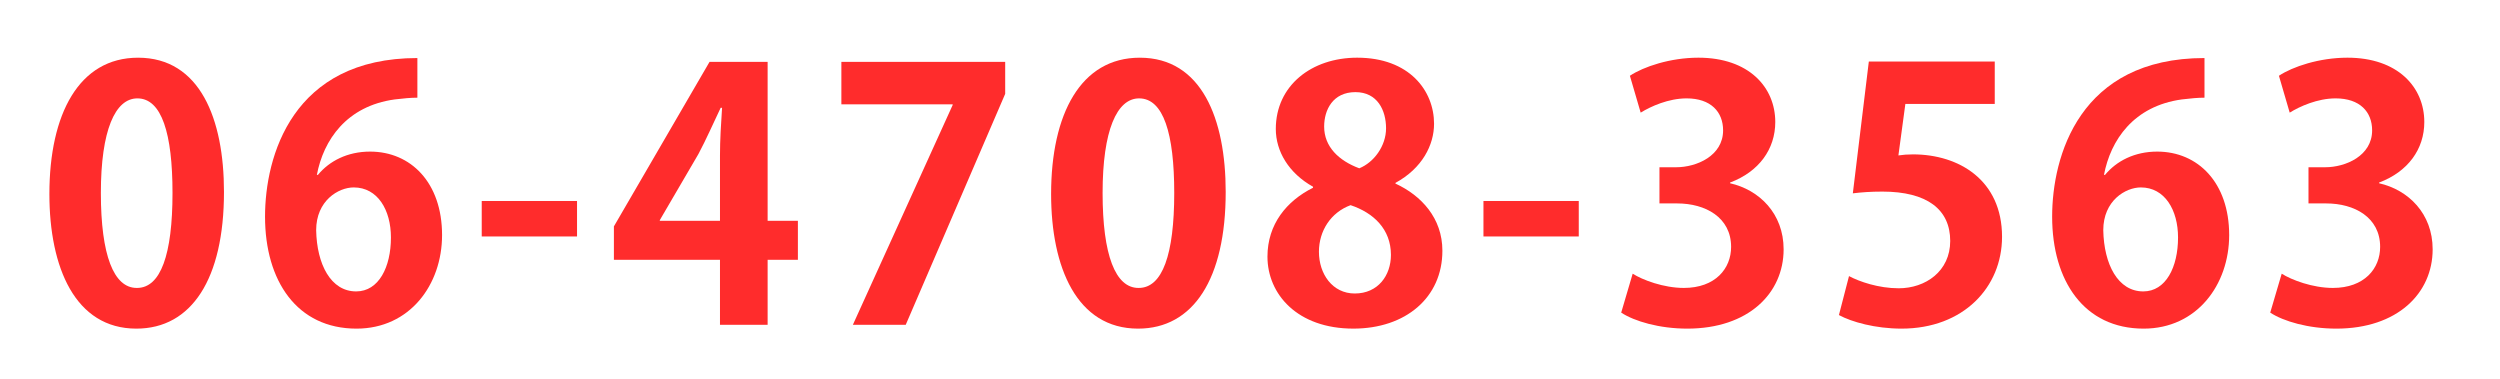 <?xml version="1.0" encoding="utf-8"?>
<!-- Generator: Adobe Illustrator 14.0.0, SVG Export Plug-In . SVG Version: 6.00 Build 43363)  -->
<!DOCTYPE svg PUBLIC "-//W3C//DTD SVG 1.1//EN" "http://www.w3.org/Graphics/SVG/1.1/DTD/svg11.dtd">
<svg version="1.1" id="レイヤー_1" xmlns="http://www.w3.org/2000/svg" xmlns:xlink="http://www.w3.org/1999/xlink" x="0px"
	 y="0px" width="230px" height="34.882px" viewBox="0 0 230 34.882" enable-background="new 0 0 230 34.882" xml:space="preserve">
<g>
	<path fill="#FF2C2C" d="M4.544,17.851c0-7.359,2.72-12.543,8.159-12.543c5.695,0,7.903,5.632,7.903,12.351
		c0,7.999-2.976,12.575-8.063,12.575C6.911,30.234,4.544,24.603,4.544,17.851z M12.607,26.49c2.176,0,3.264-3.071,3.264-8.735
		c0-5.472-0.992-8.704-3.232-8.704c-2.047,0-3.359,2.944-3.359,8.704c0,5.728,1.184,8.735,3.296,8.735H12.607z"/>
	<path fill="#FF2C2C" d="M29.247,16.091c1.056-1.28,2.72-2.144,4.799-2.144c3.744,0,6.624,2.848,6.624,7.68
		c0,4.576-2.976,8.607-7.871,8.607c-5.472,0-8.416-4.384-8.416-10.303c0-5.536,2.496-14.591,14.016-14.591v3.647
		c-0.608,0-1.28,0.064-2.08,0.16c-4.448,0.608-6.56,3.744-7.168,6.943H29.247z M35.966,21.851c0-2.528-1.216-4.608-3.423-4.608
		c-1.408,0-3.456,1.216-3.456,3.936c0.063,3.136,1.344,5.631,3.68,5.631C34.847,26.811,35.966,24.571,35.966,21.851z"/>
	<path fill="#FF2C2C" d="M44.319,18.491h8.768v3.264h-8.768V18.491z"/>
	<path fill="#FF2C2C" d="M70.622,29.883h-4.384v-5.984h-9.759v-3.072l8.799-15.135h5.344v14.623h2.784v3.584h-2.784V29.883z
		 M60.703,20.315h5.535v-6.016c0-1.408,0.097-2.944,0.192-4.384h-0.128c-0.736,1.536-1.313,2.88-2.048,4.256l-3.552,6.08V20.315z"/>
	<path fill="#FF2C2C" d="M77.406,5.692h15.071v2.944l-9.151,21.247h-4.863L87.646,9.66V9.596H77.406V5.692z"/>
	<path fill="#FF2C2C" d="M96.702,17.851c0-7.359,2.72-12.543,8.159-12.543c5.695,0,7.903,5.632,7.903,12.351
		c0,7.999-2.976,12.575-8.063,12.575C99.069,30.234,96.702,24.603,96.702,17.851z M104.766,26.49c2.176,0,3.264-3.071,3.264-8.735
		c0-5.472-0.992-8.704-3.232-8.704c-2.047,0-3.359,2.944-3.359,8.704c0,5.728,1.184,8.735,3.296,8.735H104.766z"/>
	<path fill="#FF2C2C" d="M120.798,17.179c-2.239-1.248-3.424-3.264-3.424-5.312c0-4,3.296-6.56,7.487-6.56
		c4.8,0,7.072,3.04,7.072,6.08c0,1.952-1.088,4.096-3.552,5.439v0.064c2.367,1.088,4.319,3.168,4.319,6.176
		c0,4.32-3.392,7.167-8.191,7.167c-5.151,0-7.903-3.168-7.903-6.624c0-2.976,1.76-5.12,4.191-6.335V17.179z M127.966,23.451
		c0-2.368-1.601-3.872-3.712-4.576c-1.824,0.672-2.912,2.368-2.912,4.288c0,2.048,1.248,3.839,3.296,3.839
		C126.781,27.002,127.966,25.339,127.966,23.451z M121.822,11.644c0,1.856,1.344,3.136,3.231,3.84
		c1.344-0.544,2.464-2.048,2.464-3.68c0-1.664-0.8-3.328-2.816-3.328C122.622,8.476,121.822,10.108,121.822,11.644z"/>
	<path fill="#FF2C2C" d="M136.478,18.491h8.768v3.264h-8.768V18.491z"/>
	<path fill="#FF2C2C" d="M159.165,16.859c2.688,0.608,4.928,2.784,4.928,6.08c0,4.032-3.232,7.295-8.863,7.295
		c-2.561,0-4.864-0.672-6.08-1.473l1.056-3.583c0.896,0.575,2.848,1.312,4.704,1.312c2.912,0,4.352-1.792,4.352-3.775
		c0-2.72-2.368-4-4.96-4h-1.632v-3.328h1.536c1.888,0,4.319-1.056,4.319-3.392c0-1.696-1.119-2.944-3.359-2.944
		c-1.664,0-3.296,0.736-4.224,1.312l-0.992-3.392c1.248-0.832,3.712-1.664,6.304-1.664c4.64,0,7.071,2.72,7.071,5.919
		c0,2.496-1.504,4.576-4.159,5.568V16.859z"/>
	<path fill="#FF2C2C" d="M183.517,5.66v3.904h-8.224l-0.64,4.735c0.448-0.064,0.832-0.096,1.344-0.096
		c4.224,0,8.191,2.368,8.191,7.583c0,4.64-3.552,8.447-9.247,8.447c-2.399,0-4.576-0.607-5.76-1.248l0.928-3.584
		c0.96,0.512,2.72,1.12,4.576,1.12c2.464,0,4.735-1.568,4.735-4.352c0-2.912-2.144-4.543-6.239-4.543c-1.088,0-1.92,0.064-2.72,0.16
		l1.472-12.127H183.517z"/>
	<path fill="#FF2C2C" d="M193.661,16.091c1.056-1.28,2.72-2.144,4.799-2.144c3.744,0,6.624,2.848,6.624,7.68
		c0,4.576-2.976,8.607-7.871,8.607c-5.472,0-8.416-4.384-8.416-10.303c0-5.536,2.496-14.591,14.016-14.591v3.647
		c-0.608,0-1.28,0.064-2.08,0.16c-4.448,0.608-6.56,3.744-7.168,6.943H193.661z M200.38,21.851c0-2.528-1.216-4.608-3.423-4.608
		c-1.408,0-3.456,1.216-3.456,3.936c0.063,3.136,1.344,5.631,3.68,5.631C199.261,26.811,200.38,24.571,200.38,21.851z"/>
	<path fill="#FF2C2C" d="M218.876,16.859c2.688,0.608,4.928,2.784,4.928,6.08c0,4.032-3.232,7.295-8.863,7.295
		c-2.561,0-4.864-0.672-6.08-1.473l1.056-3.583c0.896,0.575,2.848,1.312,4.704,1.312c2.912,0,4.352-1.792,4.352-3.775
		c0-2.72-2.368-4-4.96-4h-1.632v-3.328h1.536c1.888,0,4.319-1.056,4.319-3.392c0-1.696-1.119-2.944-3.359-2.944
		c-1.664,0-3.296,0.736-4.224,1.312l-0.992-3.392c1.248-0.832,3.712-1.664,6.304-1.664c4.64,0,7.071,2.72,7.071,5.919
		c0,2.496-1.504,4.576-4.159,5.568V16.859z"/>
</g>
</svg>
